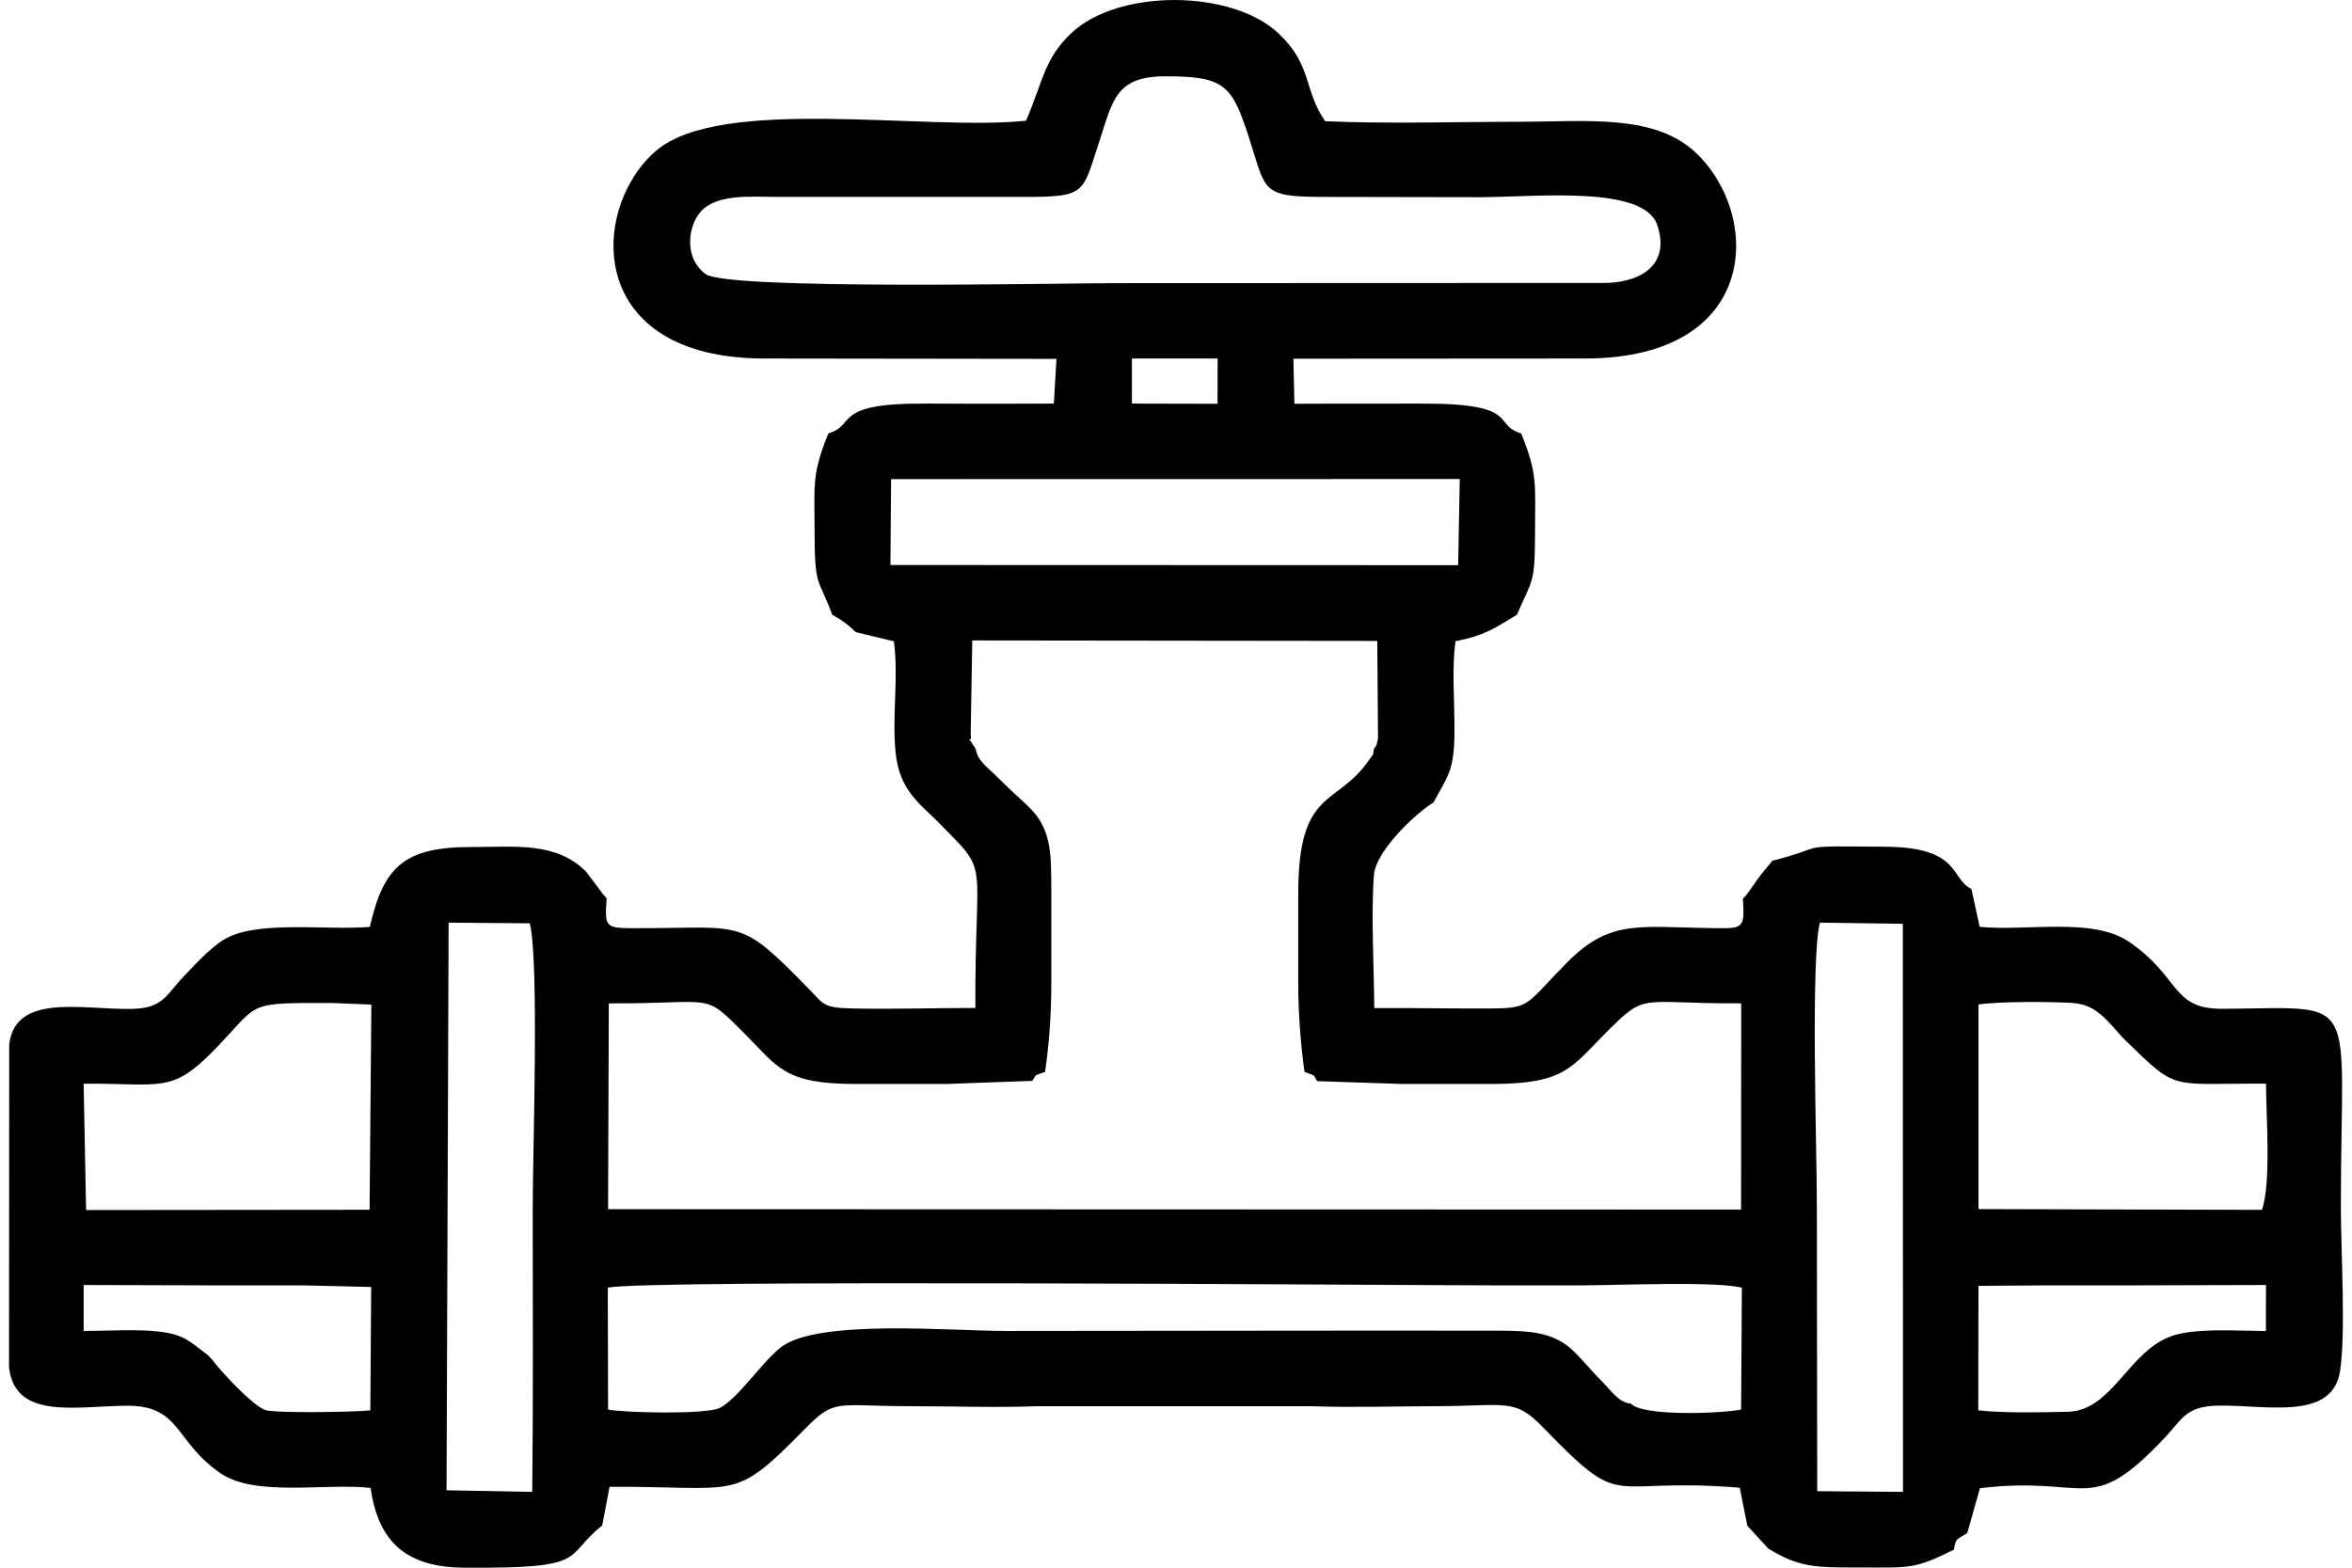 <?xml version="1.0" encoding="UTF-8"?>
<!DOCTYPE svg PUBLIC "-//W3C//DTD SVG 1.1//EN" "http://www.w3.org/Graphics/SVG/1.1/DTD/svg11.dtd">
<!-- Creator: CorelDRAW 2018 (64-Bit) -->
<svg xmlns="http://www.w3.org/2000/svg" xml:space="preserve" width="108px" height="72px" version="1.1" shape-rendering="geometricPrecision" text-rendering="geometricPrecision" image-rendering="optimizeQuality" fill-rule="evenodd" clip-rule="evenodd"
viewBox="0 0 248.38 166.87"
 xmlns:xlink="http://www.w3.org/1999/xlink">
 <g id="Слой_x0020_1">
  <path fill="black" d="M192.43 158.73c0,-10.22 -0.04,-20.44 -0.04,-30.66 0,-5.51 -0.67,-25.99 0.32,-29.86l8.83 0.12 0.02 60.47 -9.13 -0.07zm-145.65 -60.52l8.64 0.07c1.01,4 0.31,24.57 0.31,30.28 0,10.04 0.06,20.13 -0.05,30.24l-9.12 -0.17 0.22 -60.42zm169.8 38.61l8.82 0 14.79 -0.04 -0.01 4.9c-2.94,-0.02 -7.38,-0.34 -9.9,0.49 -4.73,1.56 -6.39,7.96 -11.15,8.1 -2.61,0.07 -6.98,0.16 -9.56,-0.15l0.02 -13.25 6.99 -0.05zm-58.18 0l8.82 0c3.58,0 14.49,-0.47 17.19,0.25l-0.08 12.97c-2.2,0.42 -10.39,0.75 -11.73,-0.63 -1.28,-0.11 -2.06,-1.34 -3.05,-2.34 -1.1,-1.11 -1.72,-1.9 -2.8,-3.01 -2.13,-2.2 -4.49,-2.42 -8.35,-2.42 -17.43,-0.03 -34.86,0.03 -52.28,0.03 -5.99,0 -20.01,-1.29 -23.97,1.73 -1.91,1.45 -4.67,5.6 -6.55,6.48 -1.5,0.69 -9.97,0.51 -11.85,0.16l-0.03 -12.97c3.3,-0.9 83.93,-0.26 94.68,-0.25zm-135.77 0l8.82 0 7.09 0.17 -0.09 13.13c-1.54,0.19 -9.97,0.32 -11.14,-0.02 -1.33,-0.39 -4.92,-4.29 -5.7,-5.39l-0.49 -0.5c-1.75,-1.27 -2.33,-2.16 -5.23,-2.48 -2.31,-0.27 -5.53,-0.06 -7.95,-0.06l0 -4.89 14.69 0.04zm186.96 -29.9c2.21,-0.33 7.69,-0.31 10.03,-0.16 2.81,0.16 3.99,2.41 5.64,4.01 5.63,5.47 4.5,4.52 14.93,4.58 0.01,3.31 0.57,10.69 -0.44,13.43l-30.16 -0.08 0 -21.78zm-201.65 8.43c8.34,-0.05 9.34,1.1 13.94,-3.63 4.93,-5.09 3.14,-4.96 12.47,-4.96l4.21 0.17 -0.19 21.84 -30.17 0.03 -0.26 -13.45zm137.31 -35.63c-0.15,0.88 0.08,0.31 -0.51,1.17 -3.43,5.01 -7.53,2.9 -7.54,14.18l0 9.7c0,3.23 0.31,6.88 0.67,9.33 1.39,0.48 0.85,0.32 1.36,0.98l9.04 0.3 9.7 0c7.64,-0.03 8.3,-1.79 11.96,-5.44 4.44,-4.44 3.38,-3.08 14.41,-3.14l-0.01 21.95 -120.58 -0.04 0.08 -21.91c11.43,0.06 9.94,-1.29 14.36,3.13 3.66,3.66 4.26,5.45 11.9,5.45l9.7 0 9.1 -0.33c0.51,-0.66 -0.03,-0.49 1.36,-0.95 0.4,-2.6 0.67,-5.96 0.67,-9.33l0 -9.64c-0.01,-4.39 0.08,-6.98 -2.63,-9.47 -1.13,-1.04 -1.86,-1.71 -2.99,-2.83 -1.28,-1.27 -2.19,-1.81 -2.43,-3.12 -1.45,-2.27 -0.29,-0.06 -0.53,-1.59l0.17 -9.95 43.1 0.05 0.08 10.34c-0.19,0.99 -0.1,0.63 -0.44,1.16zm-51.38 -28.72l60.52 -0.01 -0.17 9.17 -60.42 -0.02 0.07 -9.14zm25.63 -12.84l5.05 0 4.07 0 -0.01 4.82 -9.11 -0.02 0 -4.8zm-11.44 -17.2c6.68,0 6.15,-0.39 8.02,-6.07 1.41,-4.27 1.73,-6.77 7.01,-6.77 6.32,0 7.05,0.98 8.83,6.41 1.9,5.83 1.18,6.43 8.14,6.43l16.49 0.03c6.21,-0.03 17.47,-1.27 18.87,2.99 1.46,4.45 -2.12,6.16 -5.78,6.14l-51.88 0.02c-5.92,0 -41.34,0.76 -43.65,-0.98 -2.49,-1.87 -1.78,-5.61 -0.16,-6.97 1.88,-1.56 5.19,-1.23 7.92,-1.23l26.19 0zm-27.64 17.2l31.05 0.04 -0.28 4.76c-4.6,0.02 -9.2,0.02 -13.8,0 -9.87,-0.05 -7.17,2.29 -10.19,3.17 -1.8,4.43 -1.47,5.41 -1.47,10.66 0,5.84 0.44,4.71 1.87,8.64 1.12,0.63 1.59,0.98 2.52,1.86l4.05 0.97c0.51,3.86 -0.21,7.95 0.18,11.83 0.4,4 2.52,5.39 4.43,7.32 5.8,5.86 3.98,3.3 4.06,19.88 -4.39,0 -8.87,0.15 -13.24,0.05 -2.98,-0.07 -2.9,-0.46 -4.4,-1.99 -7.66,-7.85 -6.8,-6.51 -18.9,-6.55 -2.89,0 -2.9,-0.23 -2.7,-3.14 -0.09,-0.1 -0.22,-0.38 -0.25,-0.3l-1.94 -2.58c-3.2,-3.22 -7.66,-2.61 -12.03,-2.62 -7.26,-0.04 -9.51,2.01 -10.98,8.5 -4.56,0.41 -12.13,-0.78 -15.59,1.39 -1.56,0.98 -3.18,2.81 -4.28,3.95 -1.81,1.89 -2.11,3.33 -5.47,3.39 -5.24,0.1 -12.35,-1.72 -13.04,3.76l-0.02 34.37c0.61,5.68 7.18,4.14 12.56,4.11 5.76,-0.03 5.03,3.84 9.98,7.21 3.72,2.52 11.15,1 15.94,1.54 0.82,5.78 3.82,8.44 9.92,8.49 13.57,0.1 10.45,-1.08 14.73,-4.5l0.78 -4.11c13.92,-0.07 13.07,1.7 20.72,-6.09 3.33,-3.39 3.27,-2.49 11.31,-2.49 4.49,0 9.03,0.17 13.51,0l29.13 0c4.36,0.16 8.75,0.01 13.12,0 7.7,-0.01 8.49,-0.91 11.55,2.25 8.9,9.2 6.44,5.22 20.94,6.43l0.8 4.04 2.24 2.44c3.28,2.01 4.98,2.01 9.56,2.01 5.57,0 5.92,0.22 10.19,-1.9 0.2,-1.24 0.26,-1.03 1.42,-1.77l1.35 -4.77c11.67,-1.41 11.58,3.22 19.71,-5.42 1.8,-1.9 2.18,-3.31 5.6,-3.37 5.18,-0.09 12.18,1.65 13.01,-3.67 0.63,-4.07 0.09,-12.82 0.09,-17.39 -0.01,-23.19 2.36,-21.26 -12.6,-21.18 -5.5,0.03 -4.44,-3.38 -9.96,-7.14 -3.84,-2.62 -10.81,-1.1 -15.88,-1.58l-0.88 -4.04c-2.27,-1.07 -1.08,-4.43 -9.12,-4.49 -10.3,-0.09 -5.69,-0.11 -12.07,1.49 -0.63,0.81 -0.91,1.06 -1.58,1.98 -0.31,0.43 -0.5,0.74 -0.82,1.17 -0.58,0.78 -0.22,0.36 -0.73,0.89 0.23,3.27 -0.03,3.17 -3.19,3.13 -7.87,-0.09 -10.91,-0.99 -15.51,3.65 -4.34,4.38 -3.85,4.87 -7.79,4.9 -4.24,0.03 -8.5,-0.06 -12.74,-0.04 -0.02,-4.36 -0.36,-9.96 -0.03,-14.18 0.19,-2.48 4.3,-6.46 6.34,-7.71 1.57,-2.94 2.22,-3.31 2.23,-7.76 0.01,-2.94 -0.3,-6.56 0.11,-9.4 3.4,-0.66 4.51,-1.63 6.53,-2.81 1.66,-3.85 1.91,-3.21 1.93,-8.65 0,-5.26 0.31,-6.28 -1.48,-10.66 -3.13,-0.93 0.06,-3.22 -10.68,-3.17 -4.44,0.02 -8.88,-0.01 -13.45,0.02l-0.1 -4.8 30.98 -0.02c18.96,0.01 18.85,-15.56 11.66,-22.07 -4.39,-3.97 -11.59,-3.14 -18.42,-3.13 -6.82,0 -14.07,0.24 -20.85,-0.06 -2.32,-3.37 -1.33,-5.91 -4.95,-9.34 -5,-4.72 -17.11,-4.77 -22.1,0 -2.86,2.73 -2.96,5.08 -4.78,9.29 -10.69,1.12 -32.55,-2.73 -39.42,3.24 -6.99,6.07 -7.64,22.07 11.61,22.07z"/>
 </g>
</svg>
